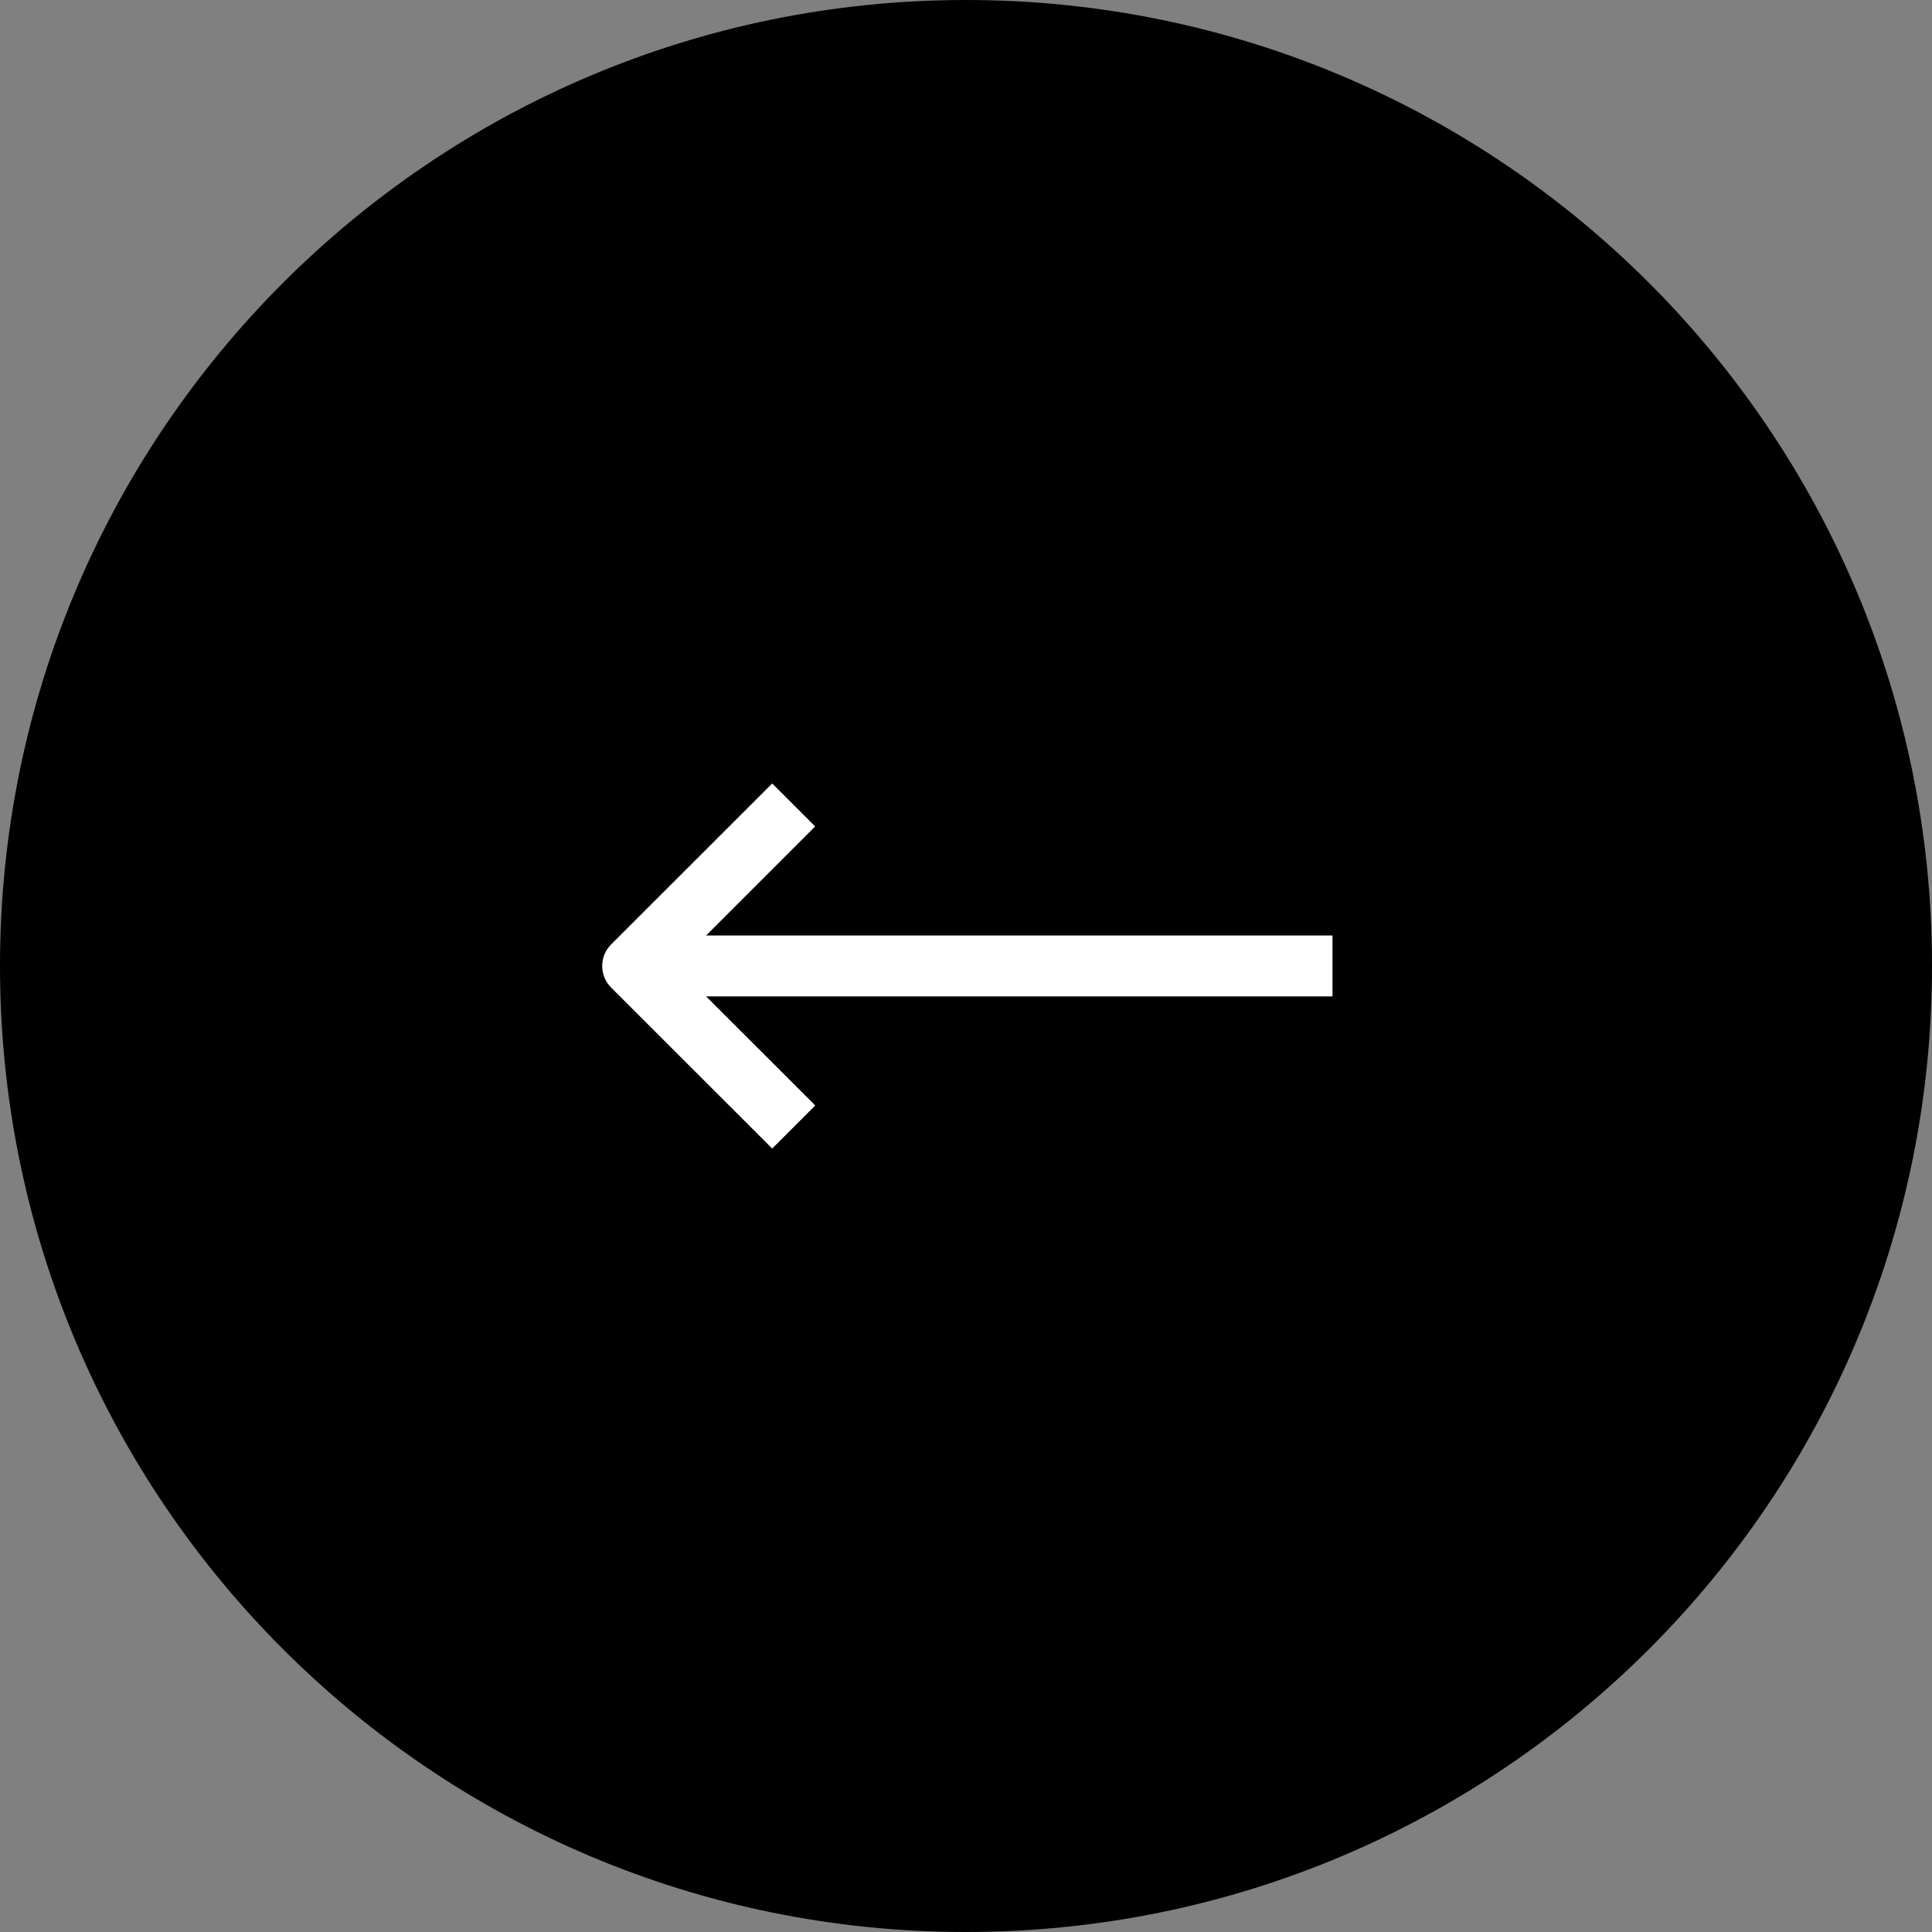 <svg xmlns="http://www.w3.org/2000/svg" xmlns:xlink="http://www.w3.org/1999/xlink" width="100" zoomAndPan="magnify" viewBox="0 0 75 75" height="100" preserveAspectRatio="xMidYMid meet" version="1.0"><rect x="0" y="0" width="75" height="75" fill="#808080" stroke="none"/><defs><clipPath id="840c94e00f"><path d="M 37.5 0 C 16.789 0 0 16.789 0 37.5 C 0 58.211 16.789 75 37.5 75 C 58.211 75 75 58.211 75 37.5 C 75 16.789 58.211 0 37.5 0 Z M 37.5 0 " clip-rule="nonzero"/></clipPath><clipPath id="710895043b"><path d="M 0 0 L 75 0 L 75 75 L 0 75 Z M 0 0 " clip-rule="nonzero"/></clipPath><clipPath id="9f3b2e1584"><path d="M 37.5 0 C 16.789 0 0 16.789 0 37.5 C 0 58.211 16.789 75 37.5 75 C 58.211 75 75 58.211 75 37.5 C 75 16.789 58.211 0 37.5 0 Z M 37.5 0 " clip-rule="nonzero"/></clipPath><clipPath id="24b3da509e"><rect x="0" width="75" y="0" height="75"/></clipPath><clipPath id="de27e250a7"><path d="M 23.273 30.387 L 51.773 30.387 L 51.773 44.637 L 23.273 44.637 Z M 23.273 30.387 " clip-rule="nonzero"/></clipPath><clipPath id="a8212872e6"><path d="M 0.273 0.387 L 28.727 0.387 L 28.727 14.637 L 0.273 14.637 Z M 0.273 0.387 " clip-rule="nonzero"/></clipPath><clipPath id="3f673e490b"><rect x="0" width="29" y="0" height="15"/></clipPath></defs><g clip-path="url(#840c94e00f)"><g transform="matrix(1, 0, 0, 1, 0, -0)"><g clip-path="url(#24b3da509e)"><g clip-path="url(#710895043b)"><g clip-path="url(#9f3b2e1584)"><rect x="-16.5" width="108" fill="#000000" height="108" y="-16.5" fill-opacity="1"/></g></g></g></g></g><g clip-path="url(#de27e250a7)"><g transform="matrix(1, 0, 0, 1, 23, 30)"><g clip-path="url(#3f673e490b)"><g clip-path="url(#a8212872e6)"><path fill="#ffffff" d="M 8.648 12.914 L 4.41 8.68 L 28.727 8.68 L 28.727 6.316 L 4.41 6.316 L 8.645 2.082 L 6.977 0.414 L 0.723 6.664 C 0.262 7.125 0.262 7.875 0.723 8.336 L 6.977 14.586 Z M 8.648 12.914 " fill-opacity="1" fill-rule="nonzero"/></g></g></g></g></svg>